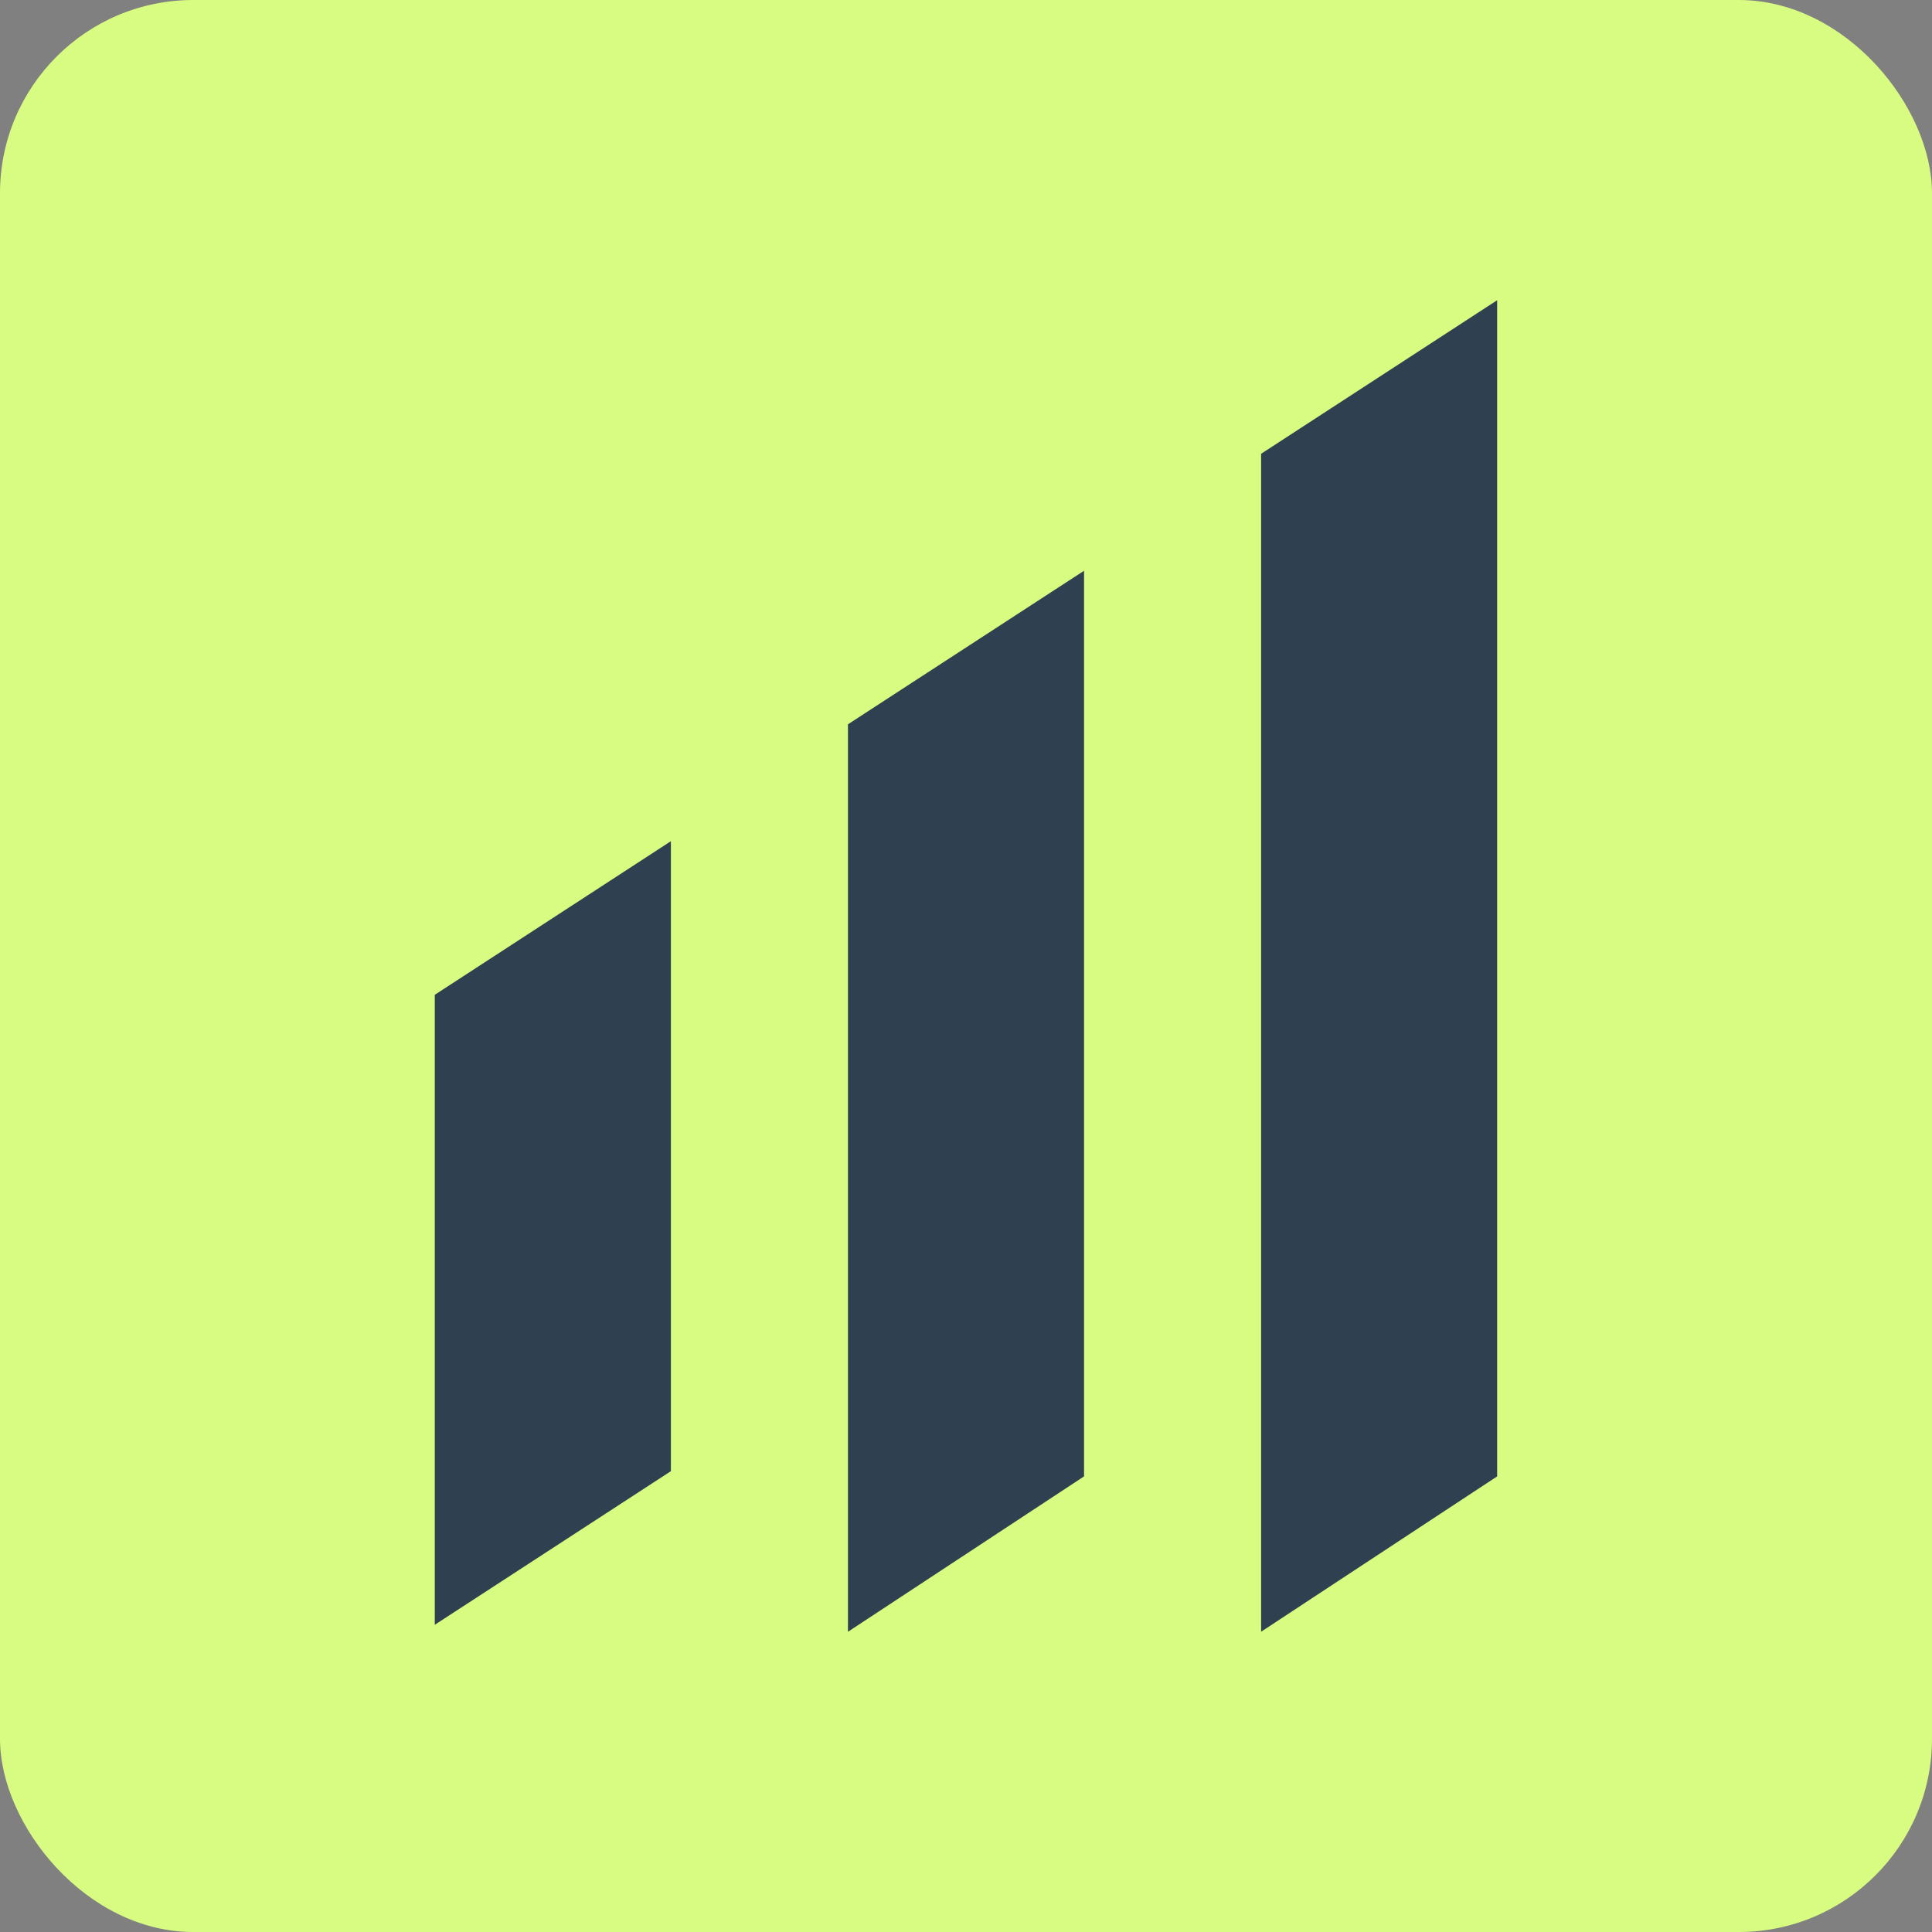 <svg width="40" height="40" viewBox="0 0 40 40" fill="none" xmlns="http://www.w3.org/2000/svg">
<rect x="0" y="0" width="40" height="40" fill="#808080" stroke="none"/>
<rect width="40" height="40" rx="4" fill="#D7FC81"/>
<path d="M9.002 33.639L13.89 30.459V17.416L9.002 20.596V33.639Z" fill="#2F4050"/>
<path d="M17.556 33.784L22.444 30.567V11.817L17.556 14.996V33.784Z" fill="#2F4050"/>
<path d="M26.11 9.395V33.783L30.997 30.567V6.216L26.11 9.395Z" fill="#2F4050"/>
</svg>
